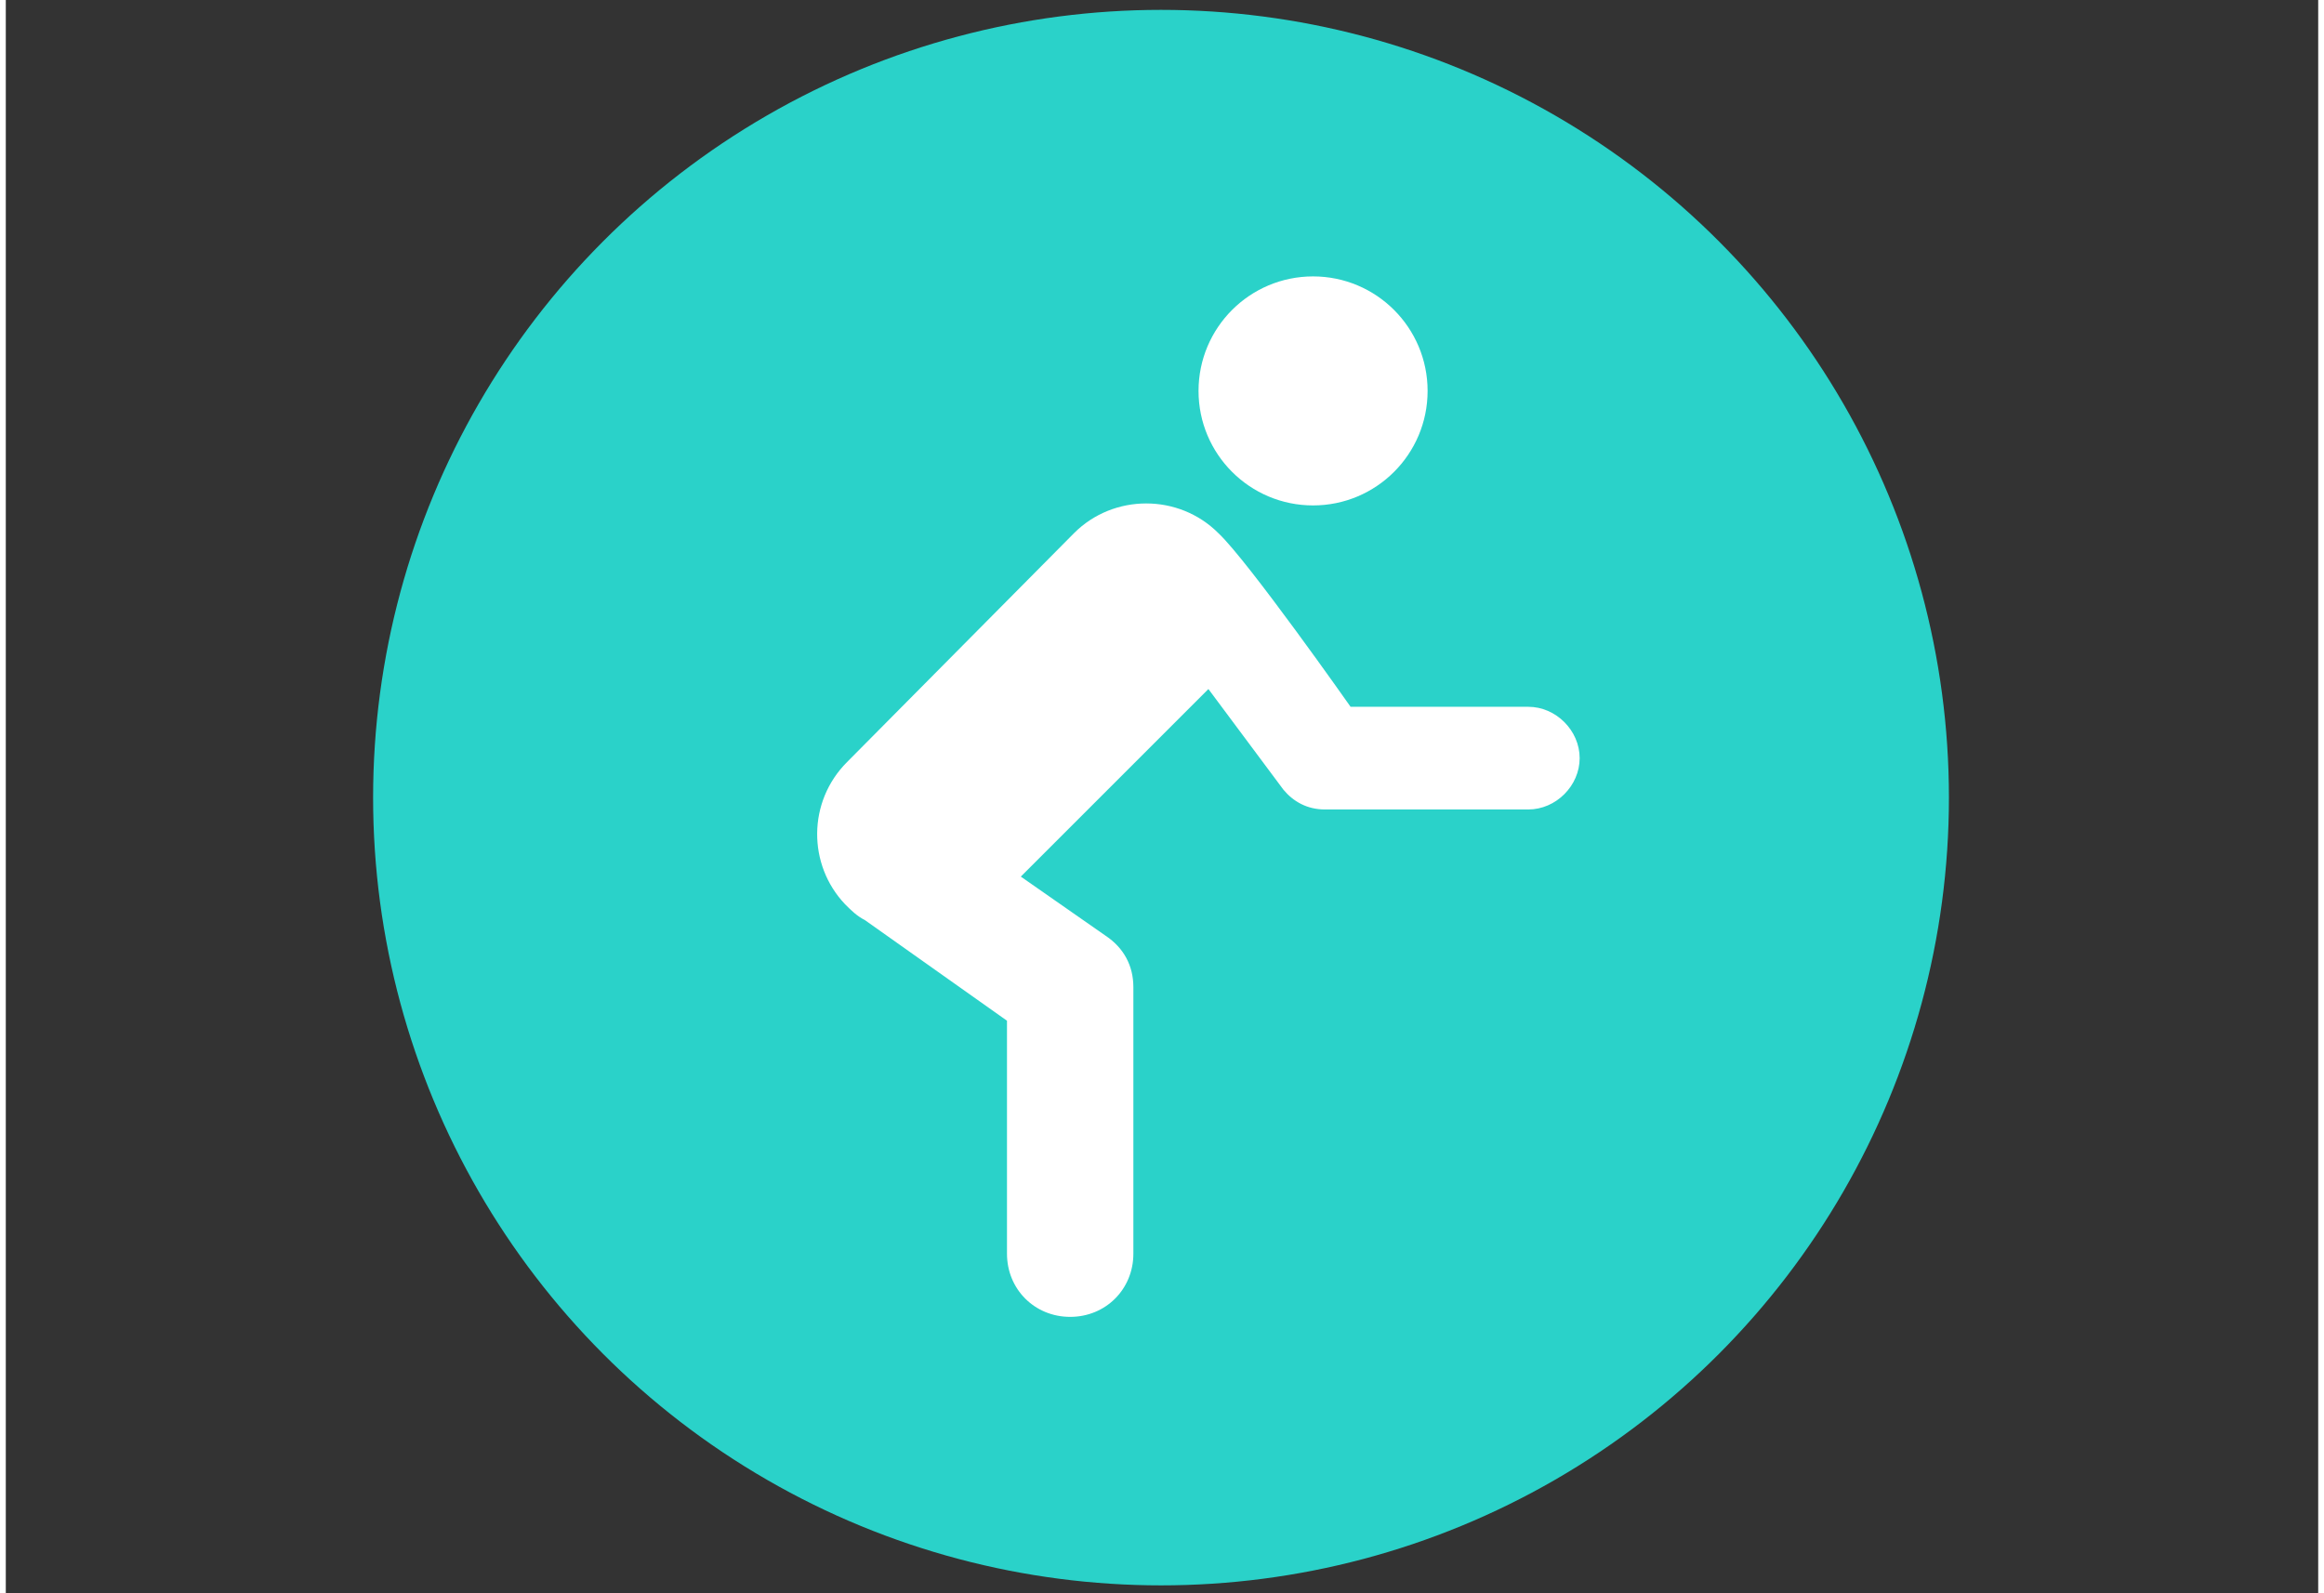 <?xml version="1.0" encoding="UTF-8"?>
<svg xmlns="http://www.w3.org/2000/svg" xmlns:xlink="http://www.w3.org/1999/xlink" version="1.1" id="Ebene_1" x="0px" y="0px" viewBox="0 0 117.1 80.7" style="enable-background:new 0 0 117.1 80.7;" xml:space="preserve" width="140" height="96">
<rect x="0" y="0" width="117.1" height="80.7" fill="#333333" stroke="none"/>
<style type="text/css">
	.st0{fill:#2AD2C9;}
	.st1{fill:#FFFFFF;}
</style>
<circle class="st0" cx="58.5" cy="40.4" r="39.9"/>
<circle class="st1" cx="66.2" cy="19.8" r="5.8"/>
<path class="st1" d="M77.1,35.8h-9c0,0-5.2-7.4-6.7-8.8c-2-2-5.3-2-7.3,0L42.6,38.6c-2,2-2,5.2-0.1,7.2c0.3,0.3,0.6,0.6,1,0.8  l7.2,5.1v11.8c0,1.8,1.4,3.2,3.2,3.2s3.2-1.4,3.2-3.2V50c0-1.1-0.5-2-1.4-2.6l-4.3-3l9.5-9.5l3.8,5.1c0.5,0.6,1.2,1,2.1,1h10.3  c1.4,0,2.6-1.2,2.6-2.6S78.5,35.8,77.1,35.8z"/>
</svg>
